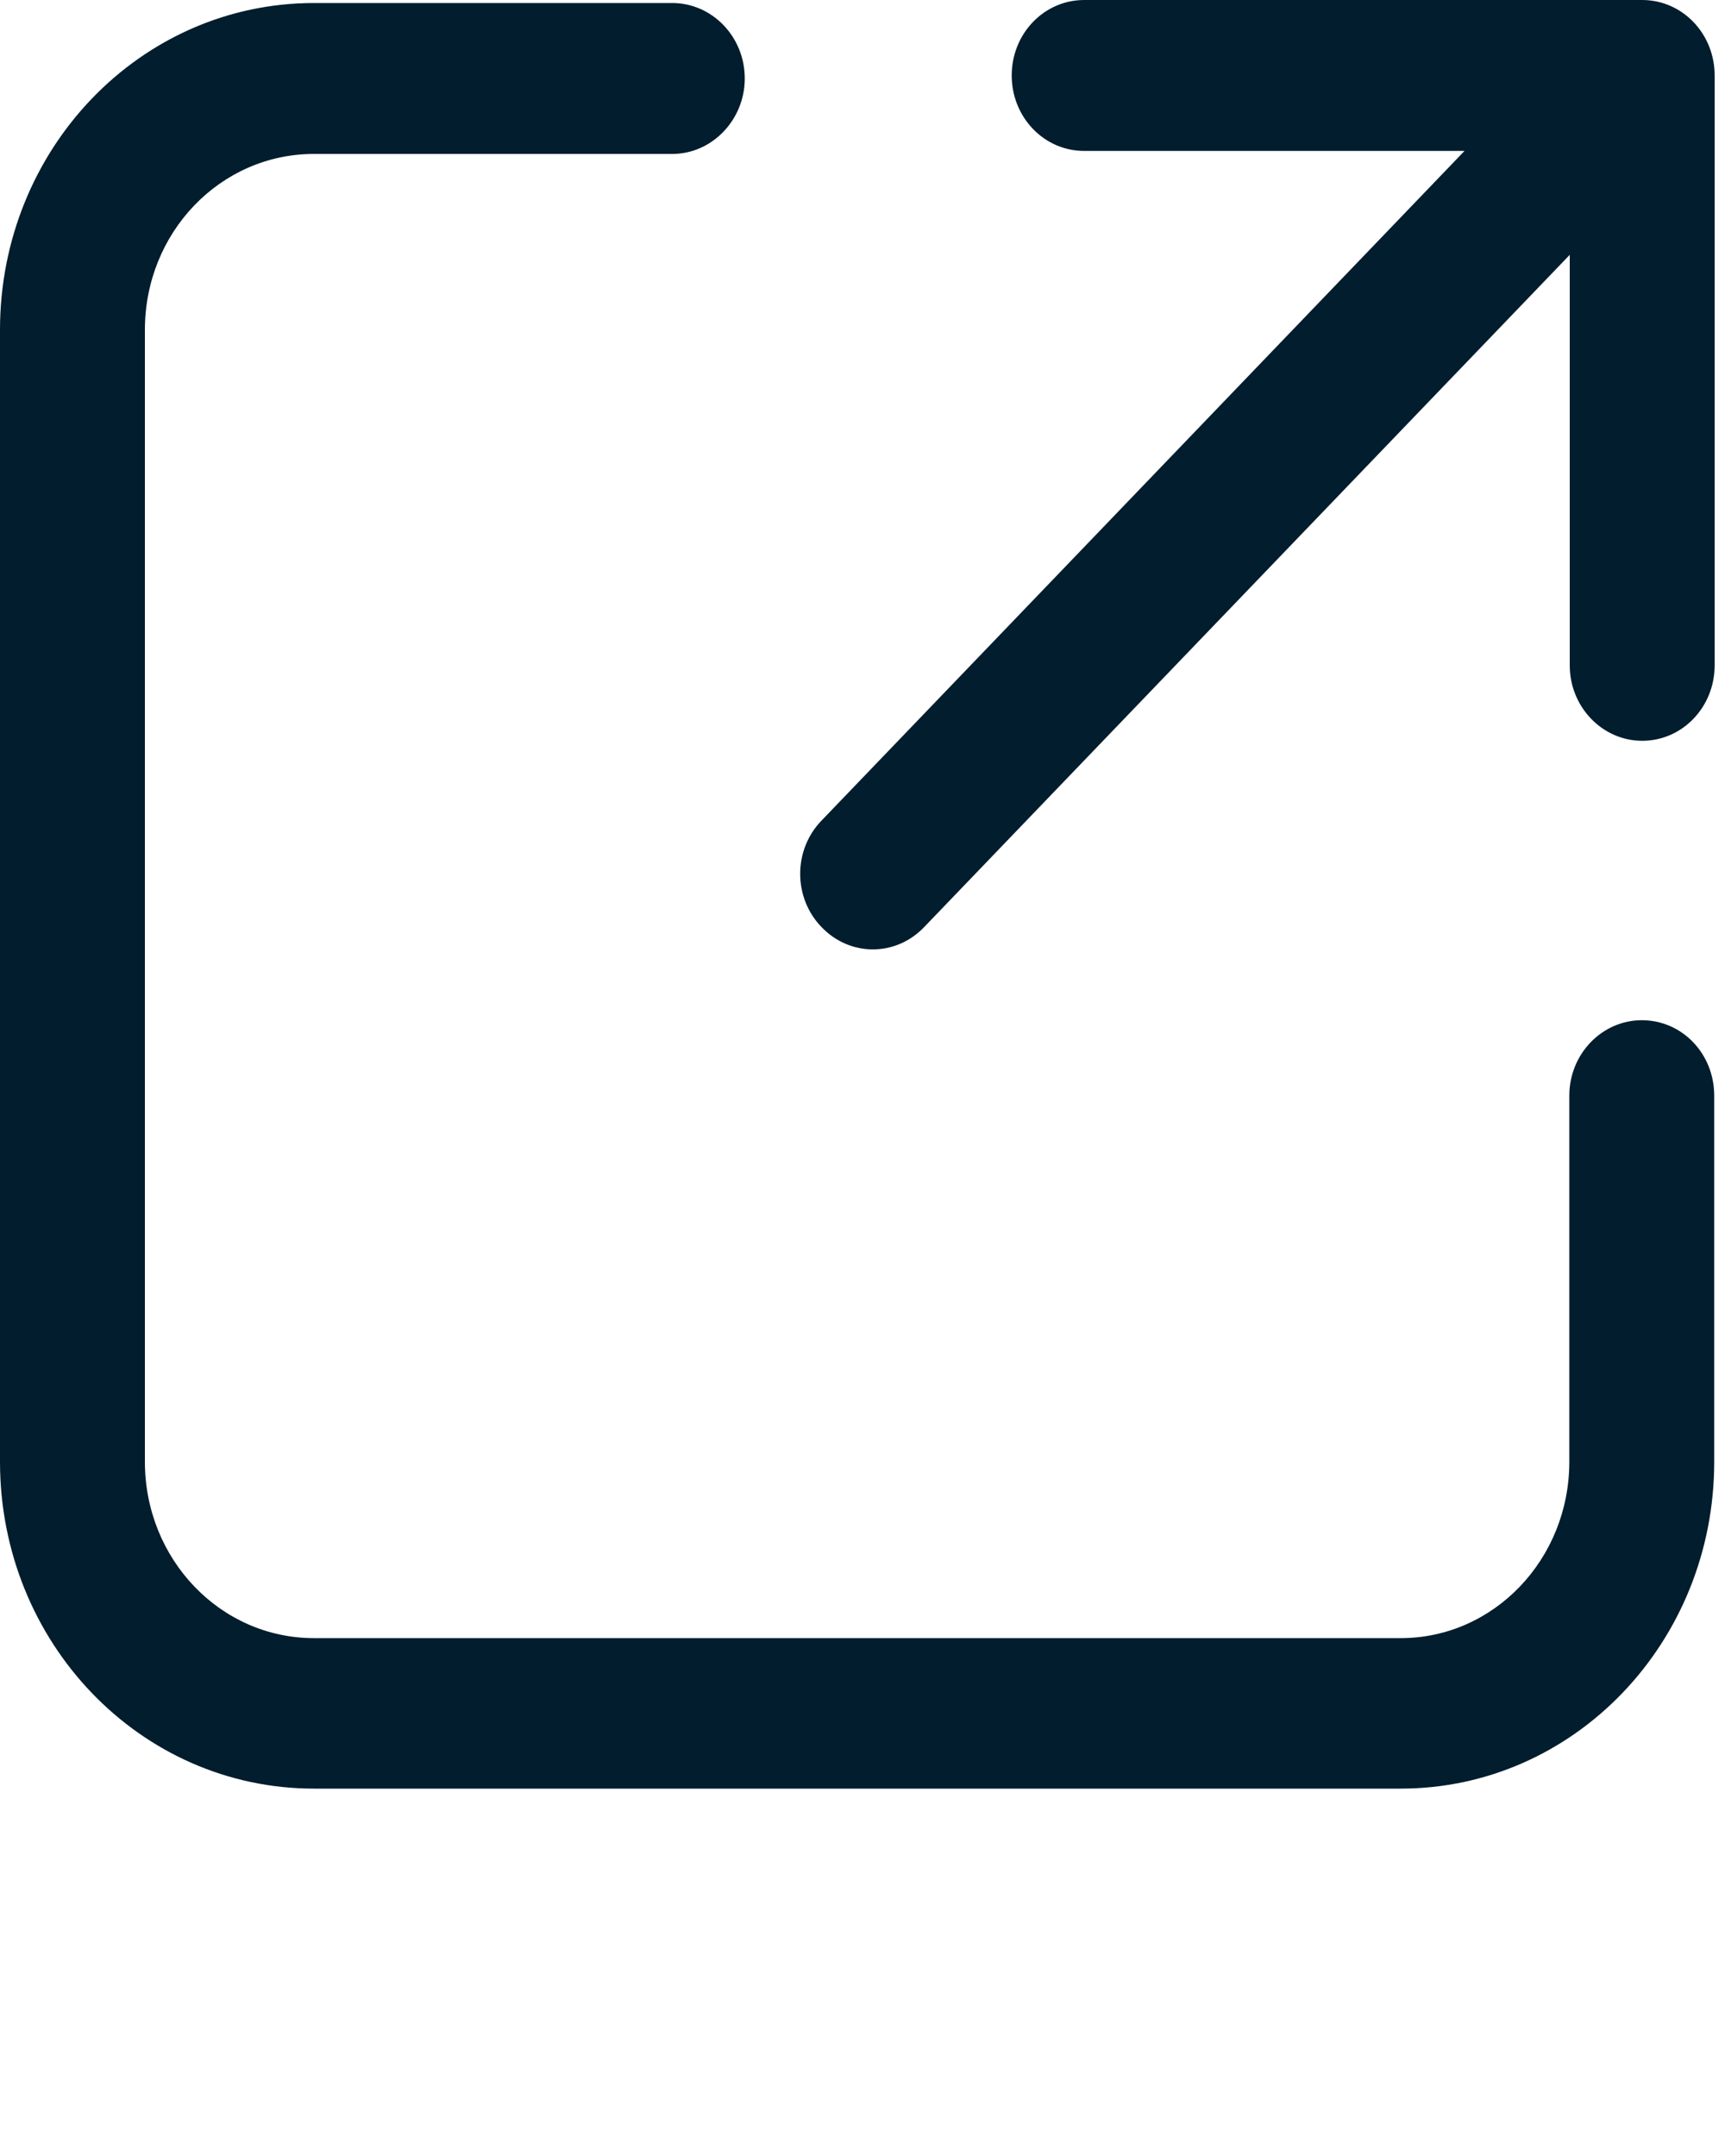 <?xml version="1.0" encoding="utf-8"?>
<svg xmlns="http://www.w3.org/2000/svg" fill="none" height="100%" overflow="visible" preserveAspectRatio="none" style="display: block;" viewBox="0 0 4 5" width="100%">
<path clip-rule="evenodd" d="M2.346 0.175C2.346 0.078 2.421 0 2.514 0H3.808C3.901 0 3.976 0.078 3.976 0.175V1.543C3.976 1.64 3.901 1.718 3.808 1.718C3.716 1.718 3.64 1.64 3.64 1.543V0.591L2.143 2.15C2.077 2.219 1.971 2.219 1.905 2.15C1.839 2.082 1.839 1.971 1.905 1.903L3.396 0.35H2.514C2.421 0.35 2.346 0.272 2.346 0.175ZM0.728 0.357C0.511 0.357 0.336 0.539 0.336 0.765V3.39C0.336 3.616 0.511 3.799 0.728 3.799H3.248C3.464 3.799 3.639 3.616 3.639 3.39V2.541C3.639 2.444 3.715 2.366 3.807 2.366C3.901 2.366 3.975 2.444 3.975 2.541V3.39C3.975 3.809 3.65 4.148 3.248 4.148H0.728C0.325 4.148 0 3.809 0 3.39V0.765C0 0.346 0.325 0.007 0.728 0.007H1.559C1.651 0.007 1.727 0.085 1.727 0.182C1.727 0.278 1.651 0.357 1.559 0.357H0.728Z" fill="#021D2D" fill-rule="evenodd" id="Vector"/>
</svg>